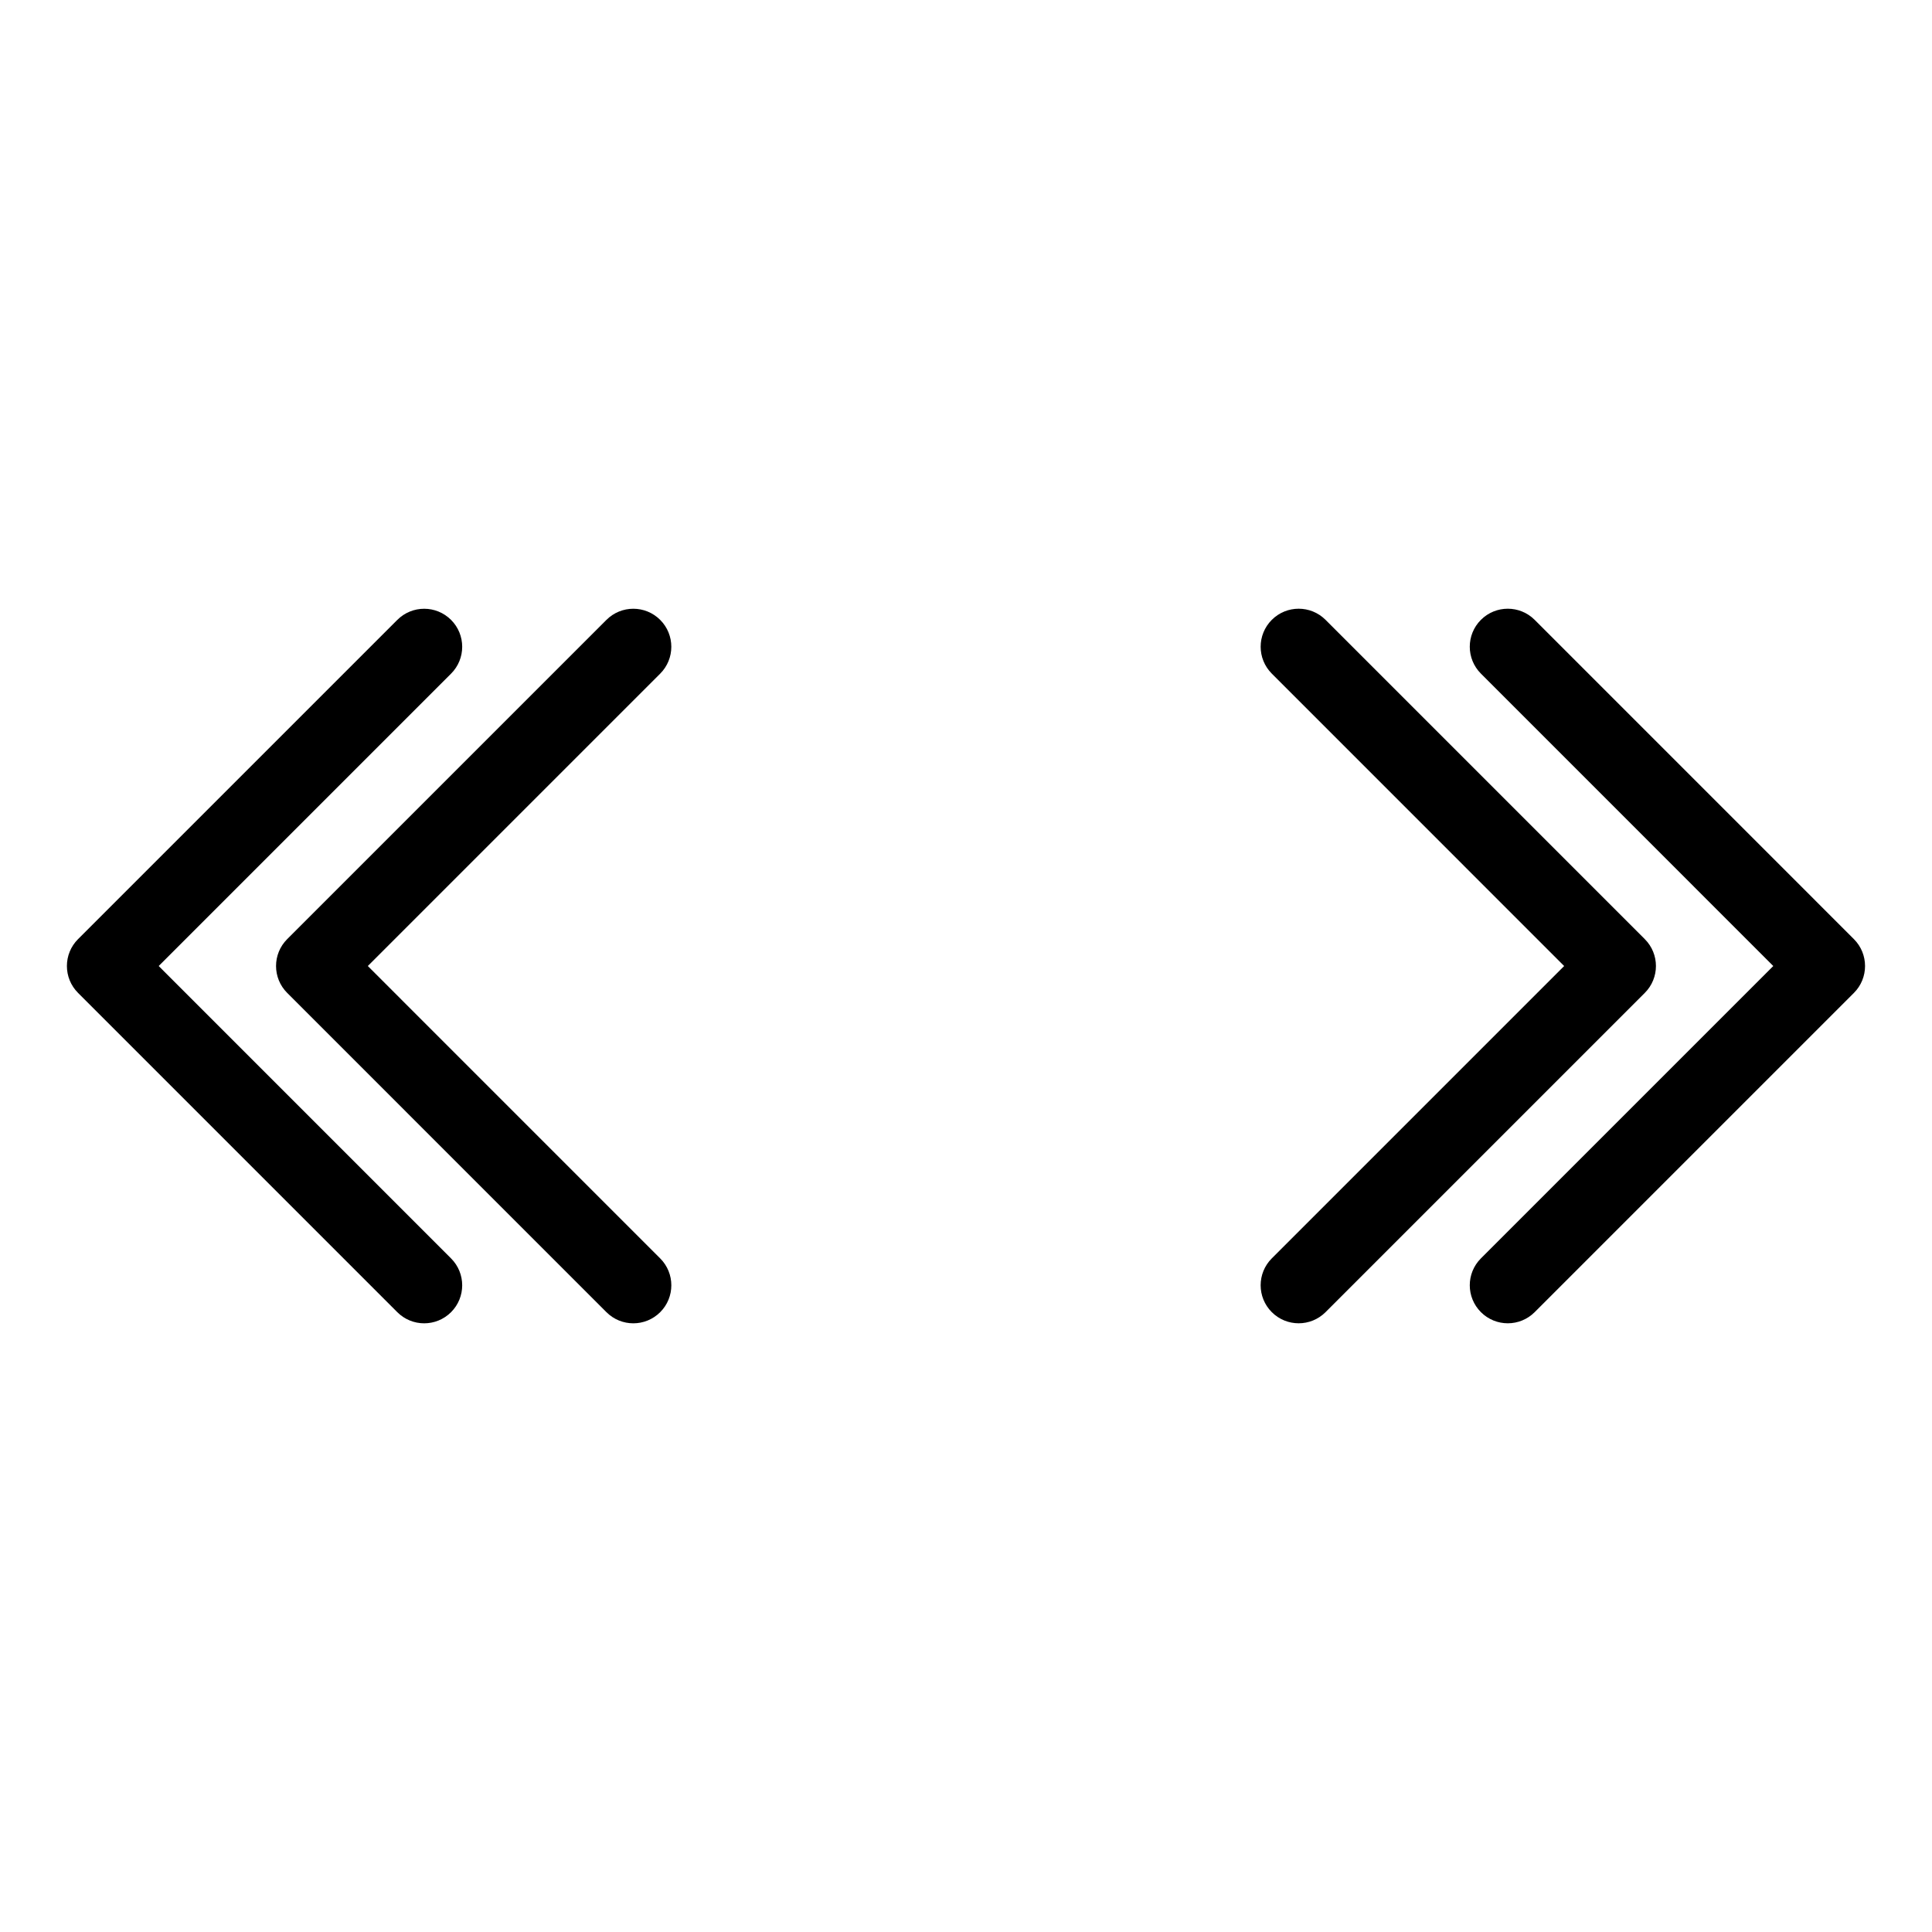 <?xml version="1.0" encoding="UTF-8"?>
<!-- Uploaded to: SVG Repo, www.svgrepo.com, Generator: SVG Repo Mixer Tools -->
<svg fill="#000000" width="800px" height="800px" version="1.1" viewBox="144 144 512 512" xmlns="http://www.w3.org/2000/svg">
 <path d="m579.89 392.88-84.605-84.613c-3.934-3.934-10.312-3.934-14.246 0-3.934 3.934-3.934 10.312 0 14.246l77.477 77.492-77.48 77.48c-3.934 3.934-3.934 10.312 0 14.246 1.969 1.969 4.543 2.953 7.125 2.953 2.578 0 5.152-0.984 7.125-2.953l84.605-84.605c3.934-3.934 3.934-10.312 0-14.246zm55.418 0-84.605-84.613c-3.934-3.934-10.312-3.934-14.246 0-3.934 3.934-3.934 10.312 0 14.246l77.48 77.492-77.48 77.48c-3.934 3.934-3.934 10.312 0 14.246 1.969 1.969 4.543 2.953 7.125 2.953 2.578 0 5.152-0.984 7.125-2.953l84.605-84.605c3.93-3.934 3.93-10.312-0.004-14.246zm-316.35-84.605c-3.934-3.934-10.312-3.934-14.246 0l-84.605 84.605c-3.934 3.934-3.934 10.312 0 14.246l84.605 84.613c1.969 1.969 4.543 2.953 7.125 2.953 2.578 0 5.152-0.984 7.125-2.953 3.934-3.934 3.934-10.312 0-14.246l-77.484-77.488 77.48-77.48c3.934-3.938 3.934-10.316 0-14.25zm-132.9 91.73 77.48-77.48c3.934-3.934 3.934-10.312 0-14.246-3.934-3.934-10.312-3.934-14.246 0l-84.609 84.602c-3.934 3.934-3.934 10.312 0 14.246l84.605 84.613c1.969 1.969 4.543 2.953 7.125 2.953 2.578 0 5.152-0.984 7.125-2.953 3.934-3.934 3.934-10.312 0-14.246z"/>
</svg>